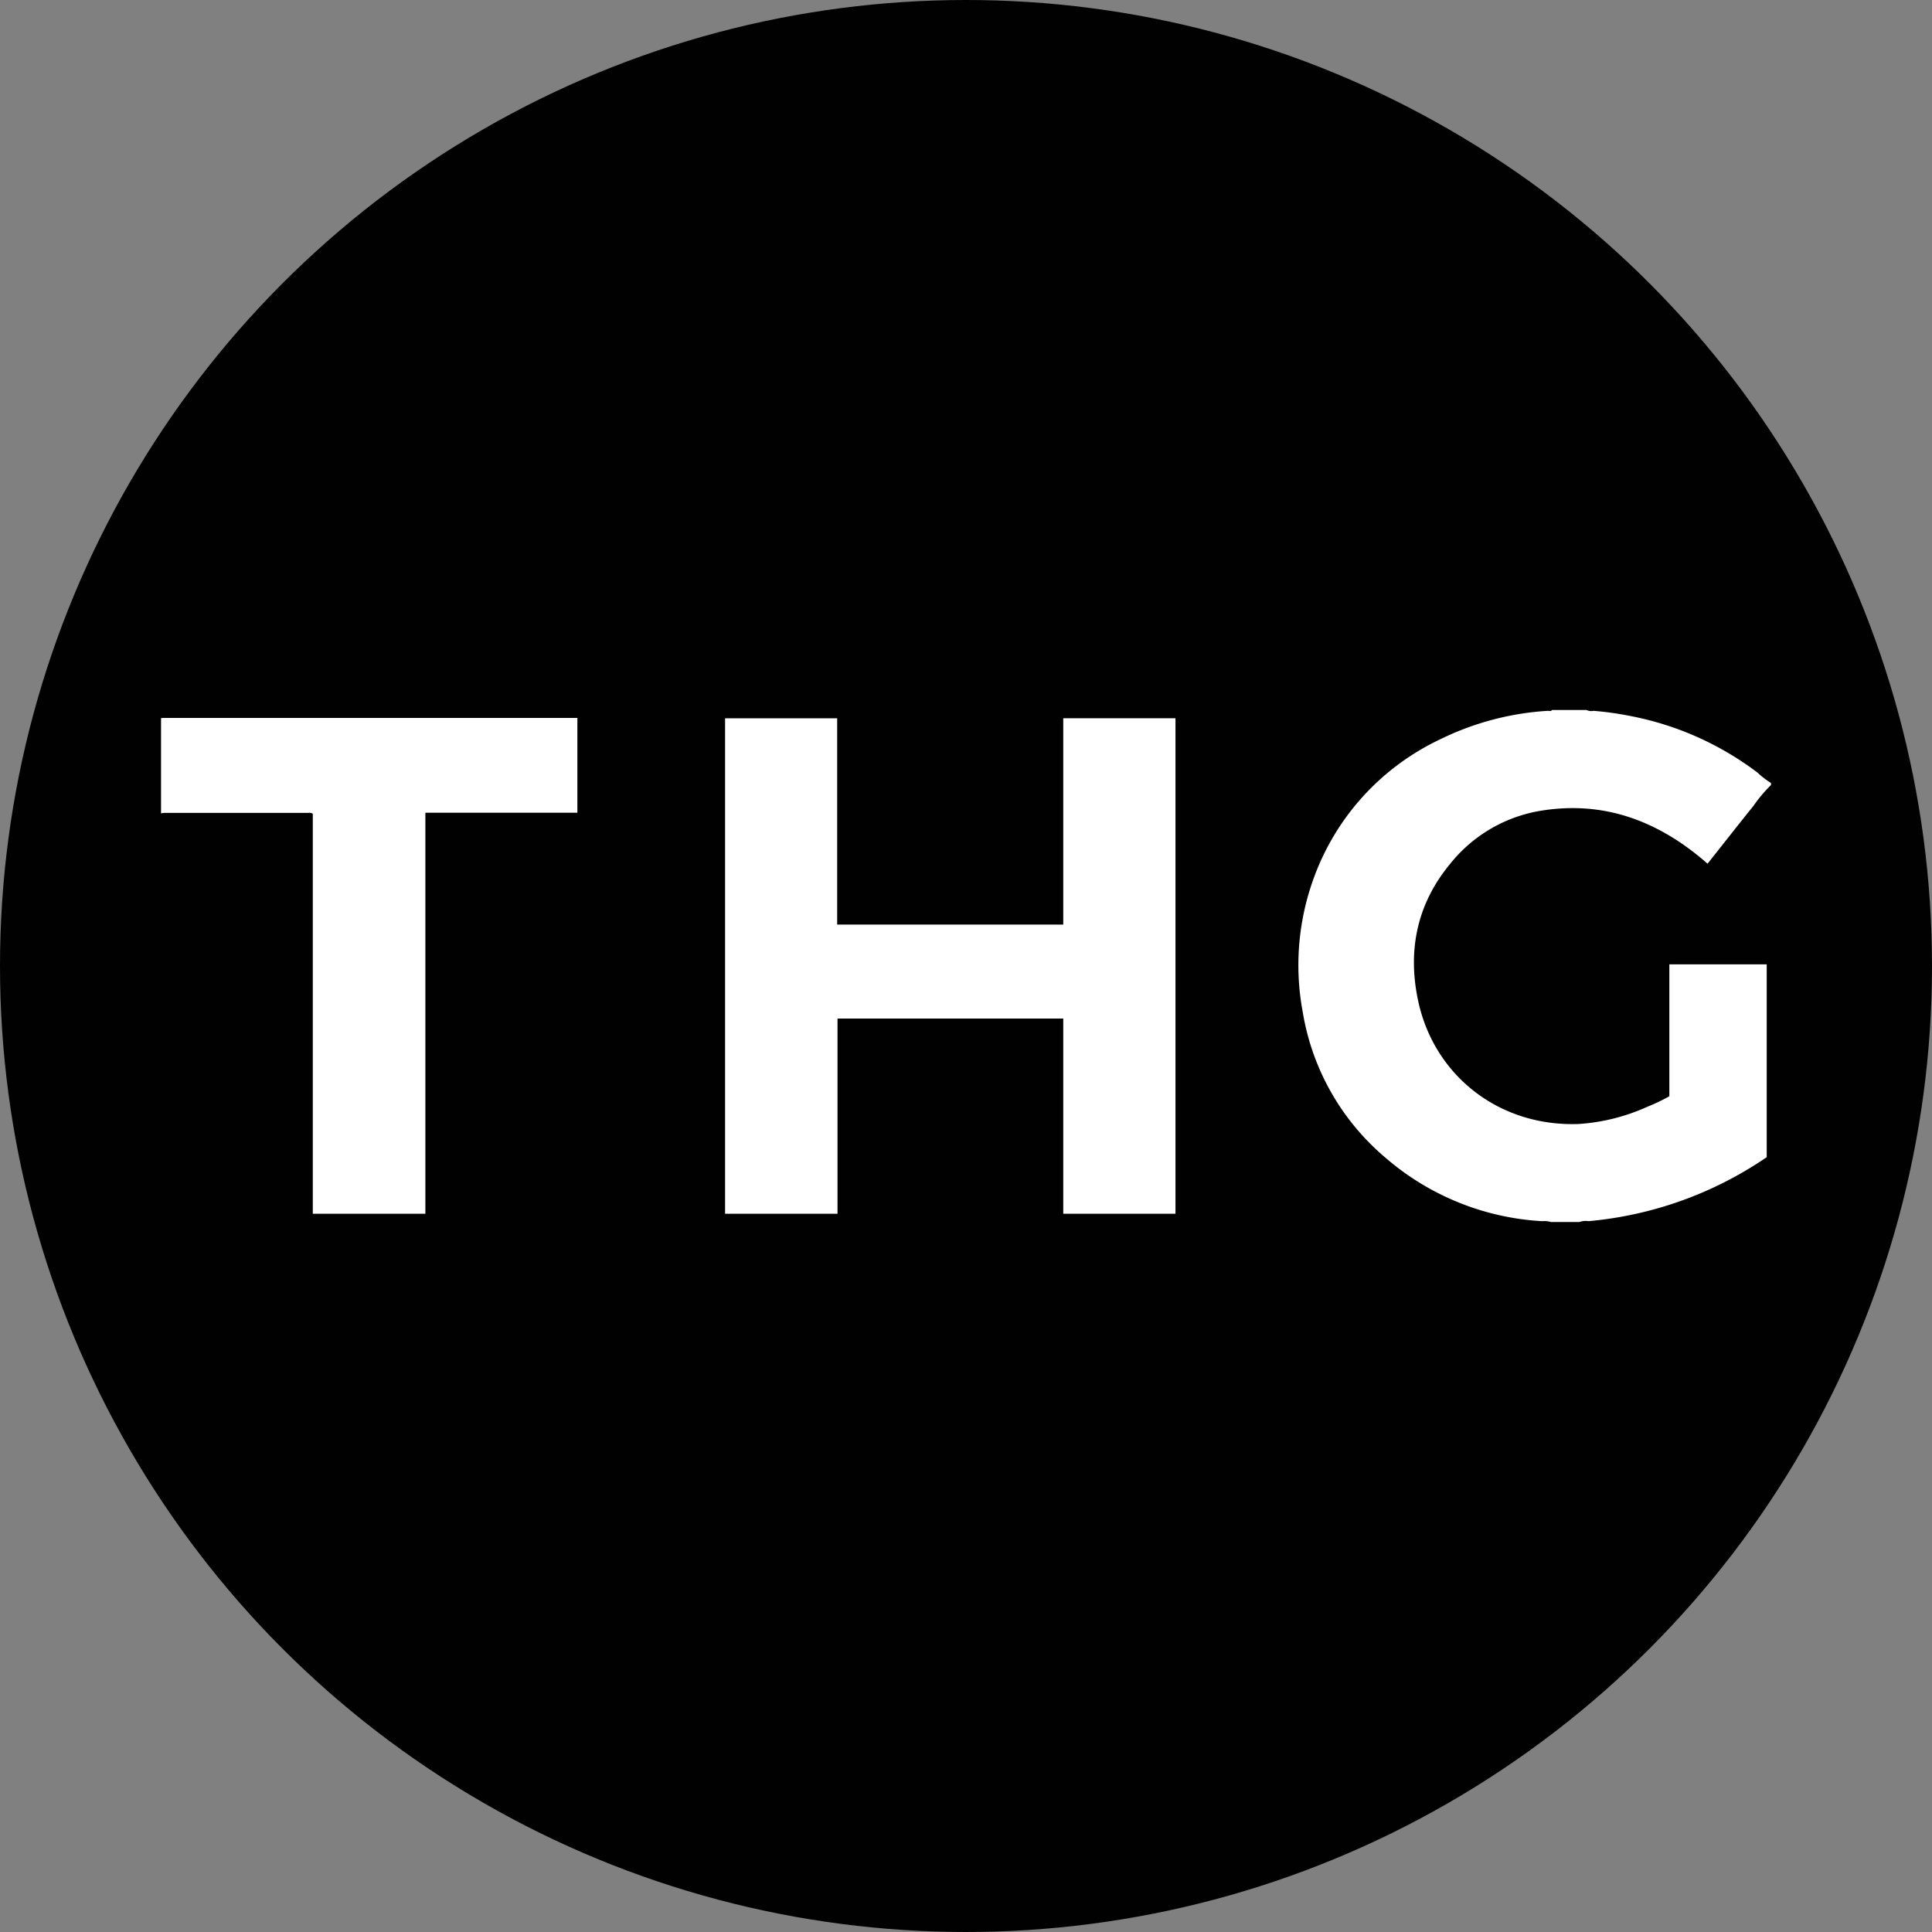 <?xml version='1.0' encoding='utf-8'?>
<svg xmlns="http://www.w3.org/2000/svg" id="Layer_1" data-name="Layer 1" viewBox="0 0 300 300" width="300" height="300"><rect x="0" y="0" width="300" height="300" fill="#808080" stroke="none"/><defs><style>.cls-1{fill:#010101;}.cls-2{fill:#fff;}</style><clipPath id="bz_circular_clip"><circle cx="150.0" cy="150.0" r="150.0" /></clipPath></defs><g clip-path="url(#bz_circular_clip)"><title>THG_Mark_Composite_Light</title><rect class="cls-1" x="-1.5" y="-1.5" width="303" height="303" /><path class="cls-2" d="M239.406,189.619a40.61,40.61,0,0,1-24.231-9.816,37.585,37.585,0,0,1-12.889-22.674,39.456,39.456,0,0,1,1.783-20.97,38.248,38.248,0,0,1,19.486-21.321,43.924,43.924,0,0,1,16.801-4.462c.225.01.467.121.64-.126h5.354a1.842,1.842,0,0,0,1.112.131,48.174,48.174,0,0,1,5.742.808A47.495,47.495,0,0,1,272.913,119.977,13.146,13.146,0,0,0,275,121.582v.315a22.357,22.357,0,0,0-2.69,3.193c-2.396,2.978-4.756,5.988-7.163,9.03-.252-.22-.461-.414-.682-.598-7.236-6.104-15.443-9.156-24.981-7.666a22.709,22.709,0,0,0-14.247,8.212c-5.238,6.287-6.717,13.566-5.003,21.457,2.486,11.431,12.475,19.454,24.892,19.009a30.636,30.636,0,0,0,10.608-2.648,29.268,29.268,0,0,0,3.482-1.662V149.746H274.334v29.942a58.207,58.207,0,0,1-27.661,9.932,2.931,2.931,0,0,0-1.426.131h-4.41a3.852,3.852,0,0,0-1.426-.126Z" /><path class="cls-2" d="M25,111.503c.21-.01.419-.026.629-.026H89.655v14.724h-23.602v62.269H48.571v-62.117a1.026,1.026,0,0,0-.682-.131H25.619a4.893,4.893,0,0,0-.614.073V111.503Z" /><path class="cls-2" d="M165.102,143.563V111.529h17.425v76.941H165.102V158.162H130.048v30.309H112.591v-76.936h17.404v32.029h35.107Z" /></g></svg>